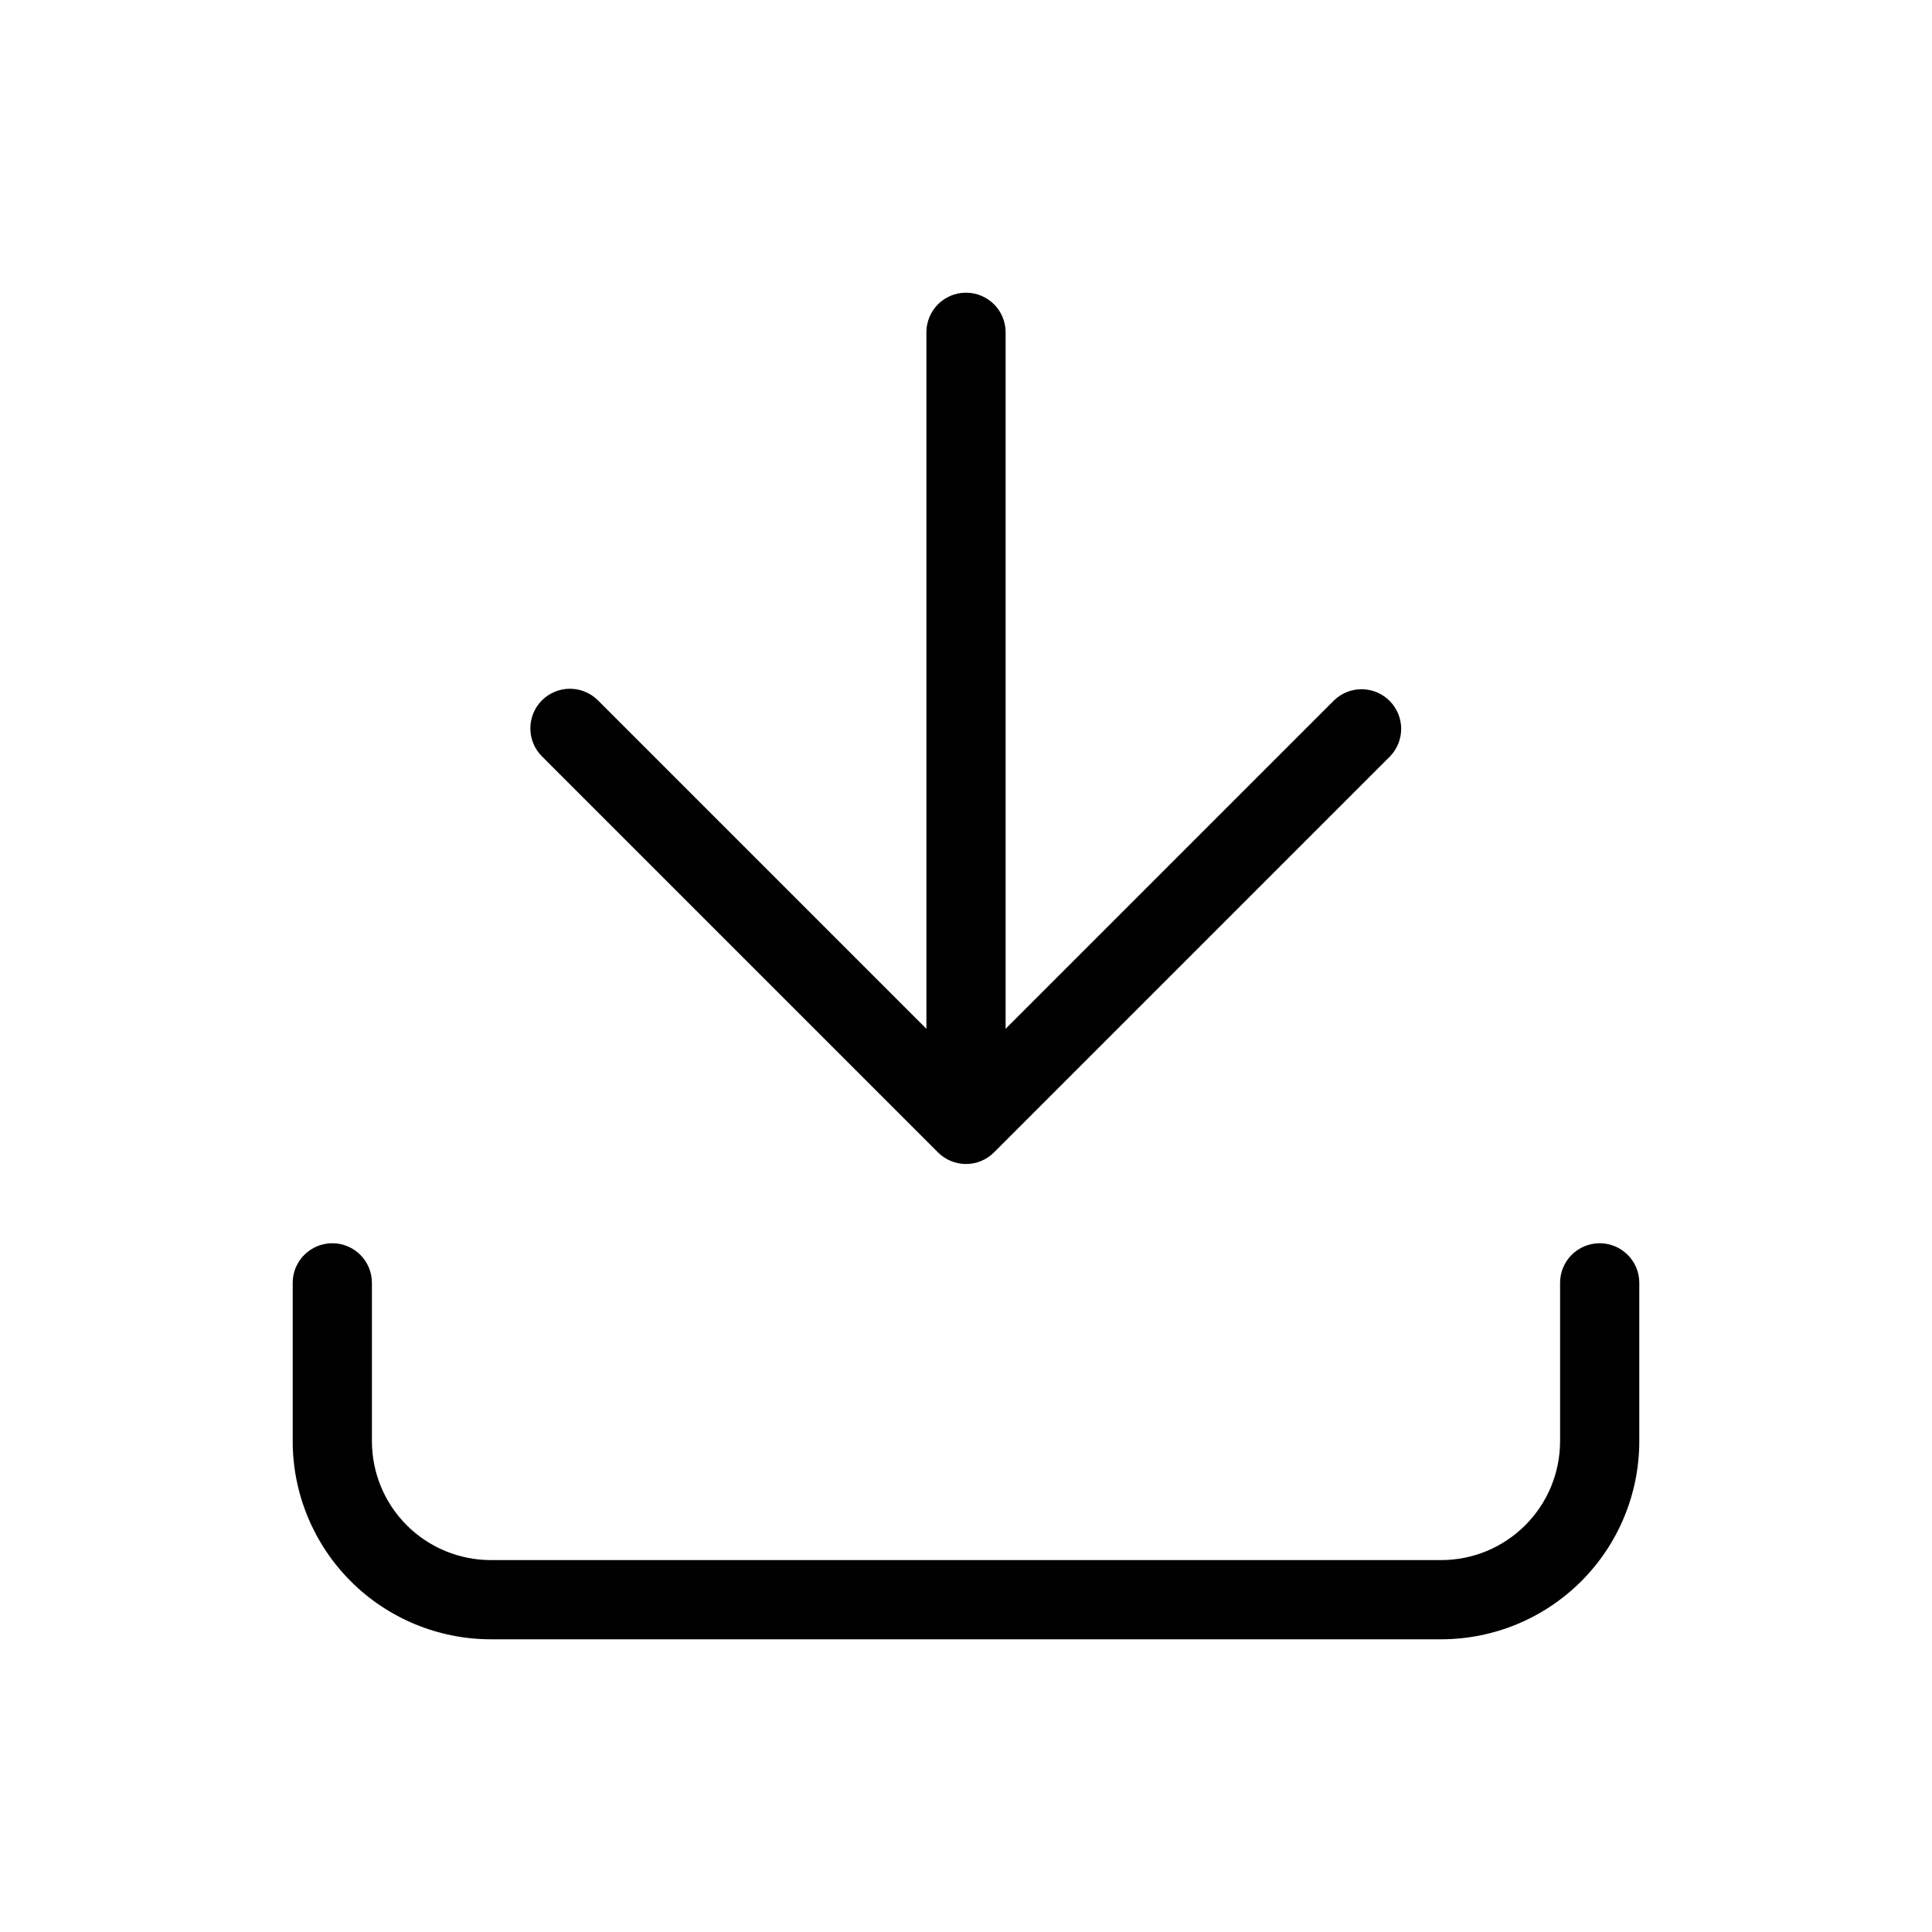 <?xml version="1.0" encoding="UTF-8"?>
<!-- Uploaded to: SVG Find, www.svgrepo.com, Generator: SVG Find Mixer Tools -->
<svg fill="#000000" width="800px" height="800px" version="1.1" viewBox="144 144 512 512" xmlns="http://www.w3.org/2000/svg">
 <path d="m221.57 525.95v-41.984c0-5.793 4.699-10.492 10.496-10.492s10.496 4.699 10.496 10.492v41.984c0.008 8.352 3.328 16.355 9.23 22.258 5.906 5.902 13.91 9.223 22.258 9.23h251.9c8.352-0.008 16.355-3.328 22.258-9.23 5.902-5.902 9.223-13.906 9.23-22.258v-41.984c0-5.793 4.699-10.492 10.496-10.492s10.496 4.699 10.496 10.492v41.984c-0.012 13.918-5.543 27.258-15.383 37.098s-23.18 15.371-37.098 15.383h-251.9c-13.914-0.012-27.258-5.543-37.094-15.383-9.84-9.84-15.375-23.18-15.387-37.098zm66.051-196.35c-1.969 1.969-3.074 4.637-3.074 7.422 0 2.781 1.105 5.453 3.074 7.418l104.96 104.96c1.969 1.969 4.637 3.074 7.422 3.074 2.781 0 5.449-1.105 7.418-3.074l104.96-104.96c3.977-4.117 3.922-10.664-0.129-14.711-4.047-4.051-10.594-4.106-14.711-0.129l-87.043 87.043v-184.58c0-5.797-4.699-10.496-10.496-10.496s-10.496 4.699-10.496 10.496v184.58l-87.043-87.043c-1.969-1.969-4.641-3.074-7.422-3.074-2.785 0-5.453 1.105-7.422 3.074z"/>
</svg>